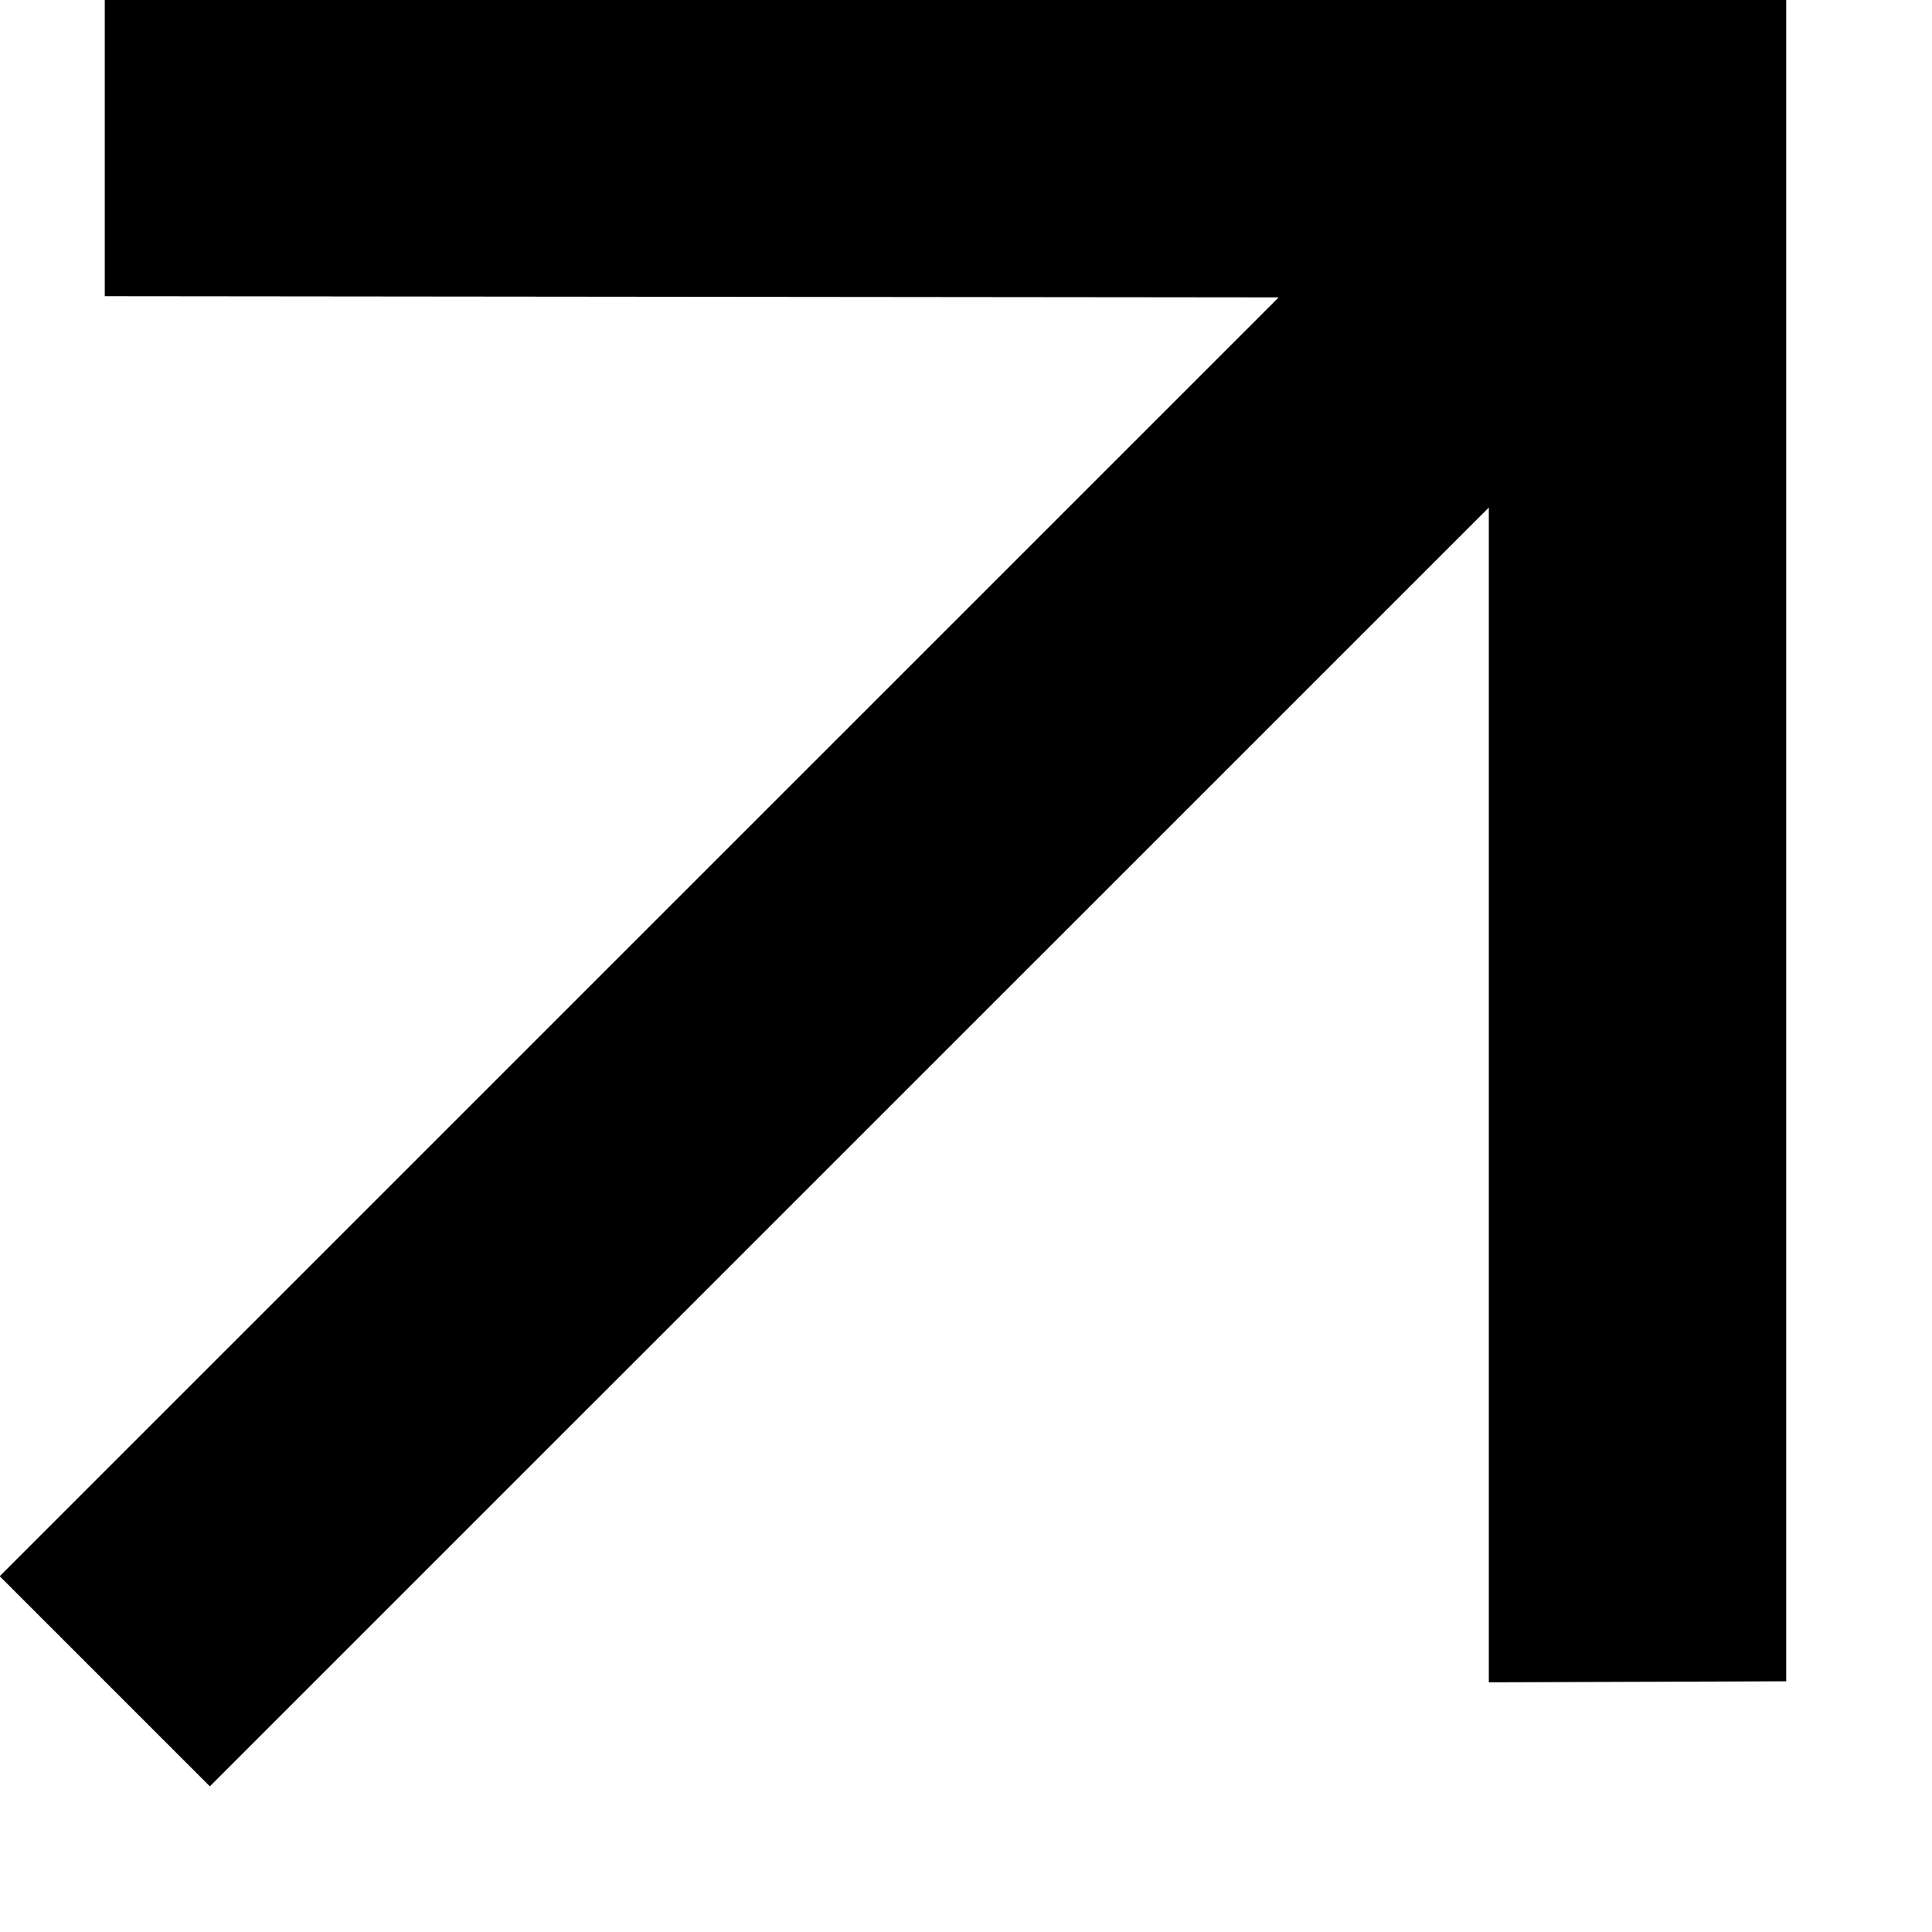 <svg width="13" height="13" viewBox="0 0 13 13" fill="none" xmlns="http://www.w3.org/2000/svg">
<path d="M1.412 12.02L10.018 3.415V11.32L12.019 11.313V-0.001H0.705V1.993L8.604 2.001L-0.002 10.606L1.412 12.02Z" fill="black"/>
</svg>
